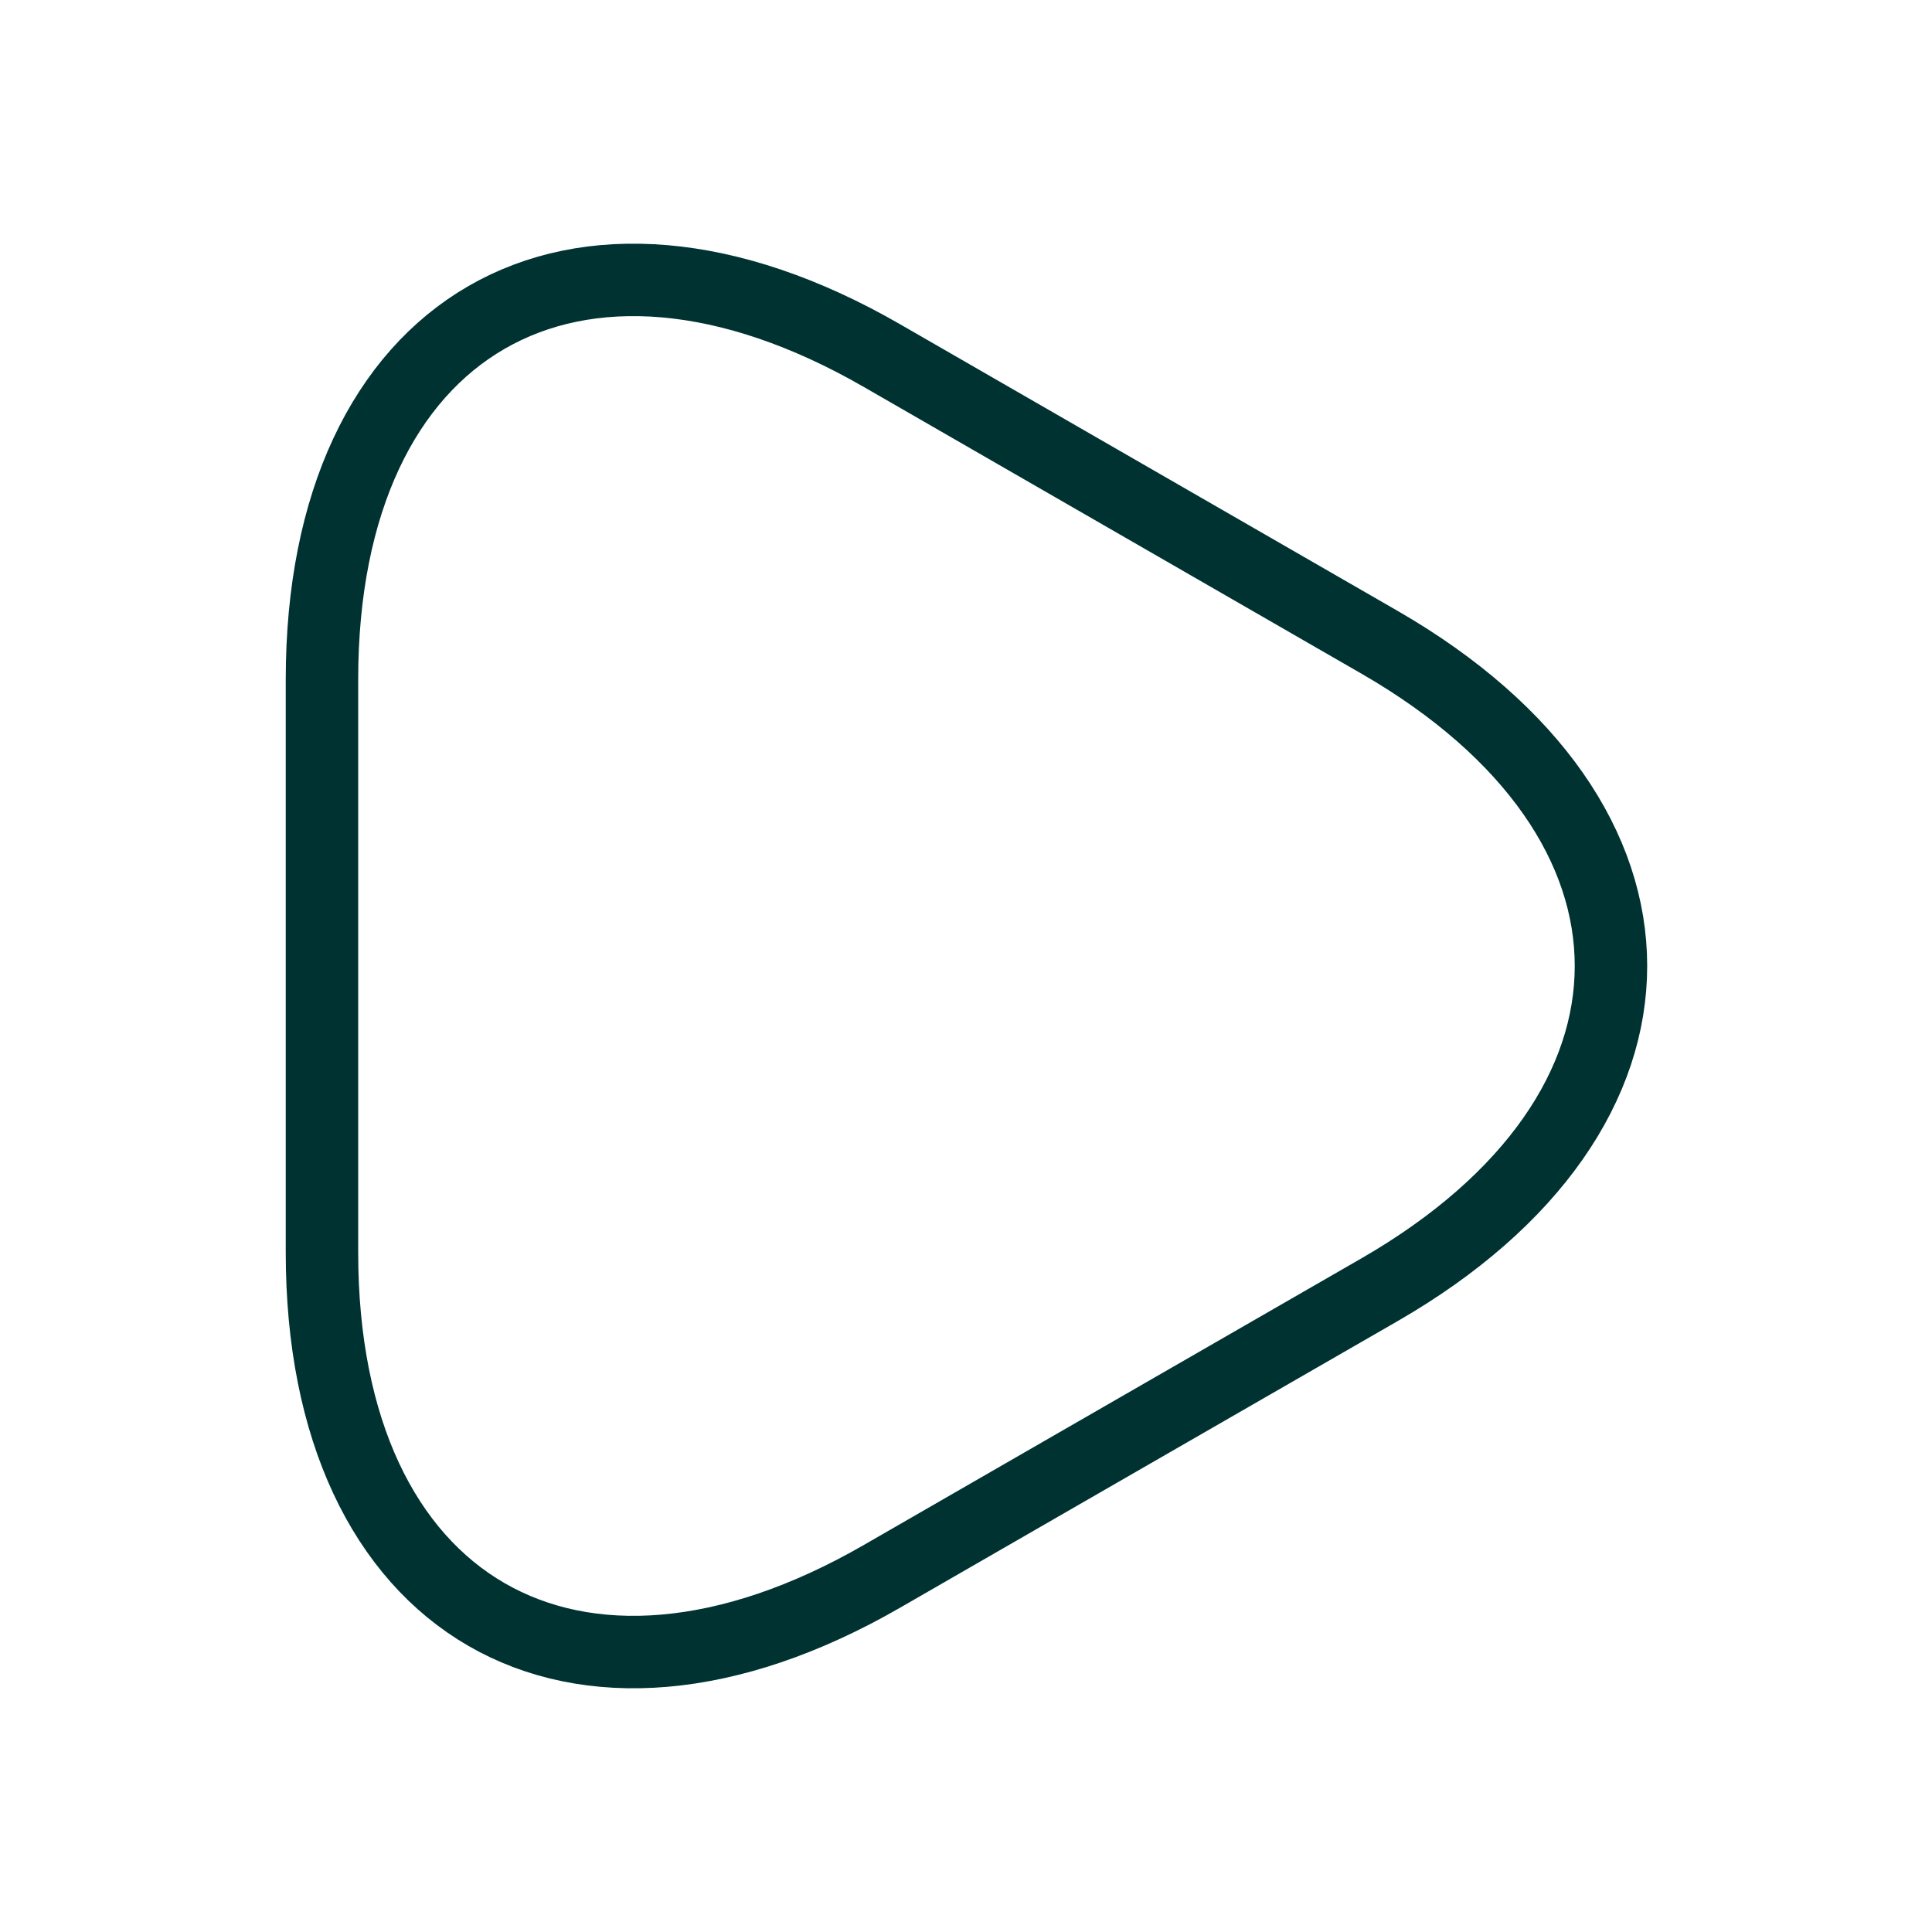 <svg width="40" height="40" viewBox="0 0 40 40" fill="none" xmlns="http://www.w3.org/2000/svg">
<path d="M6.666 20V14.066C6.666 6.7 11.883 3.683 18.266 7.366L23.416 10.333L28.566 13.3C34.949 16.983 34.949 23.016 28.566 26.7L23.416 29.666L18.266 32.633C11.883 36.316 6.666 33.3 6.666 25.933V20Z" stroke="#003232" stroke-width="1.5" stroke-miterlimit="10" stroke-linecap="round" stroke-linejoin="round"/>
</svg>
